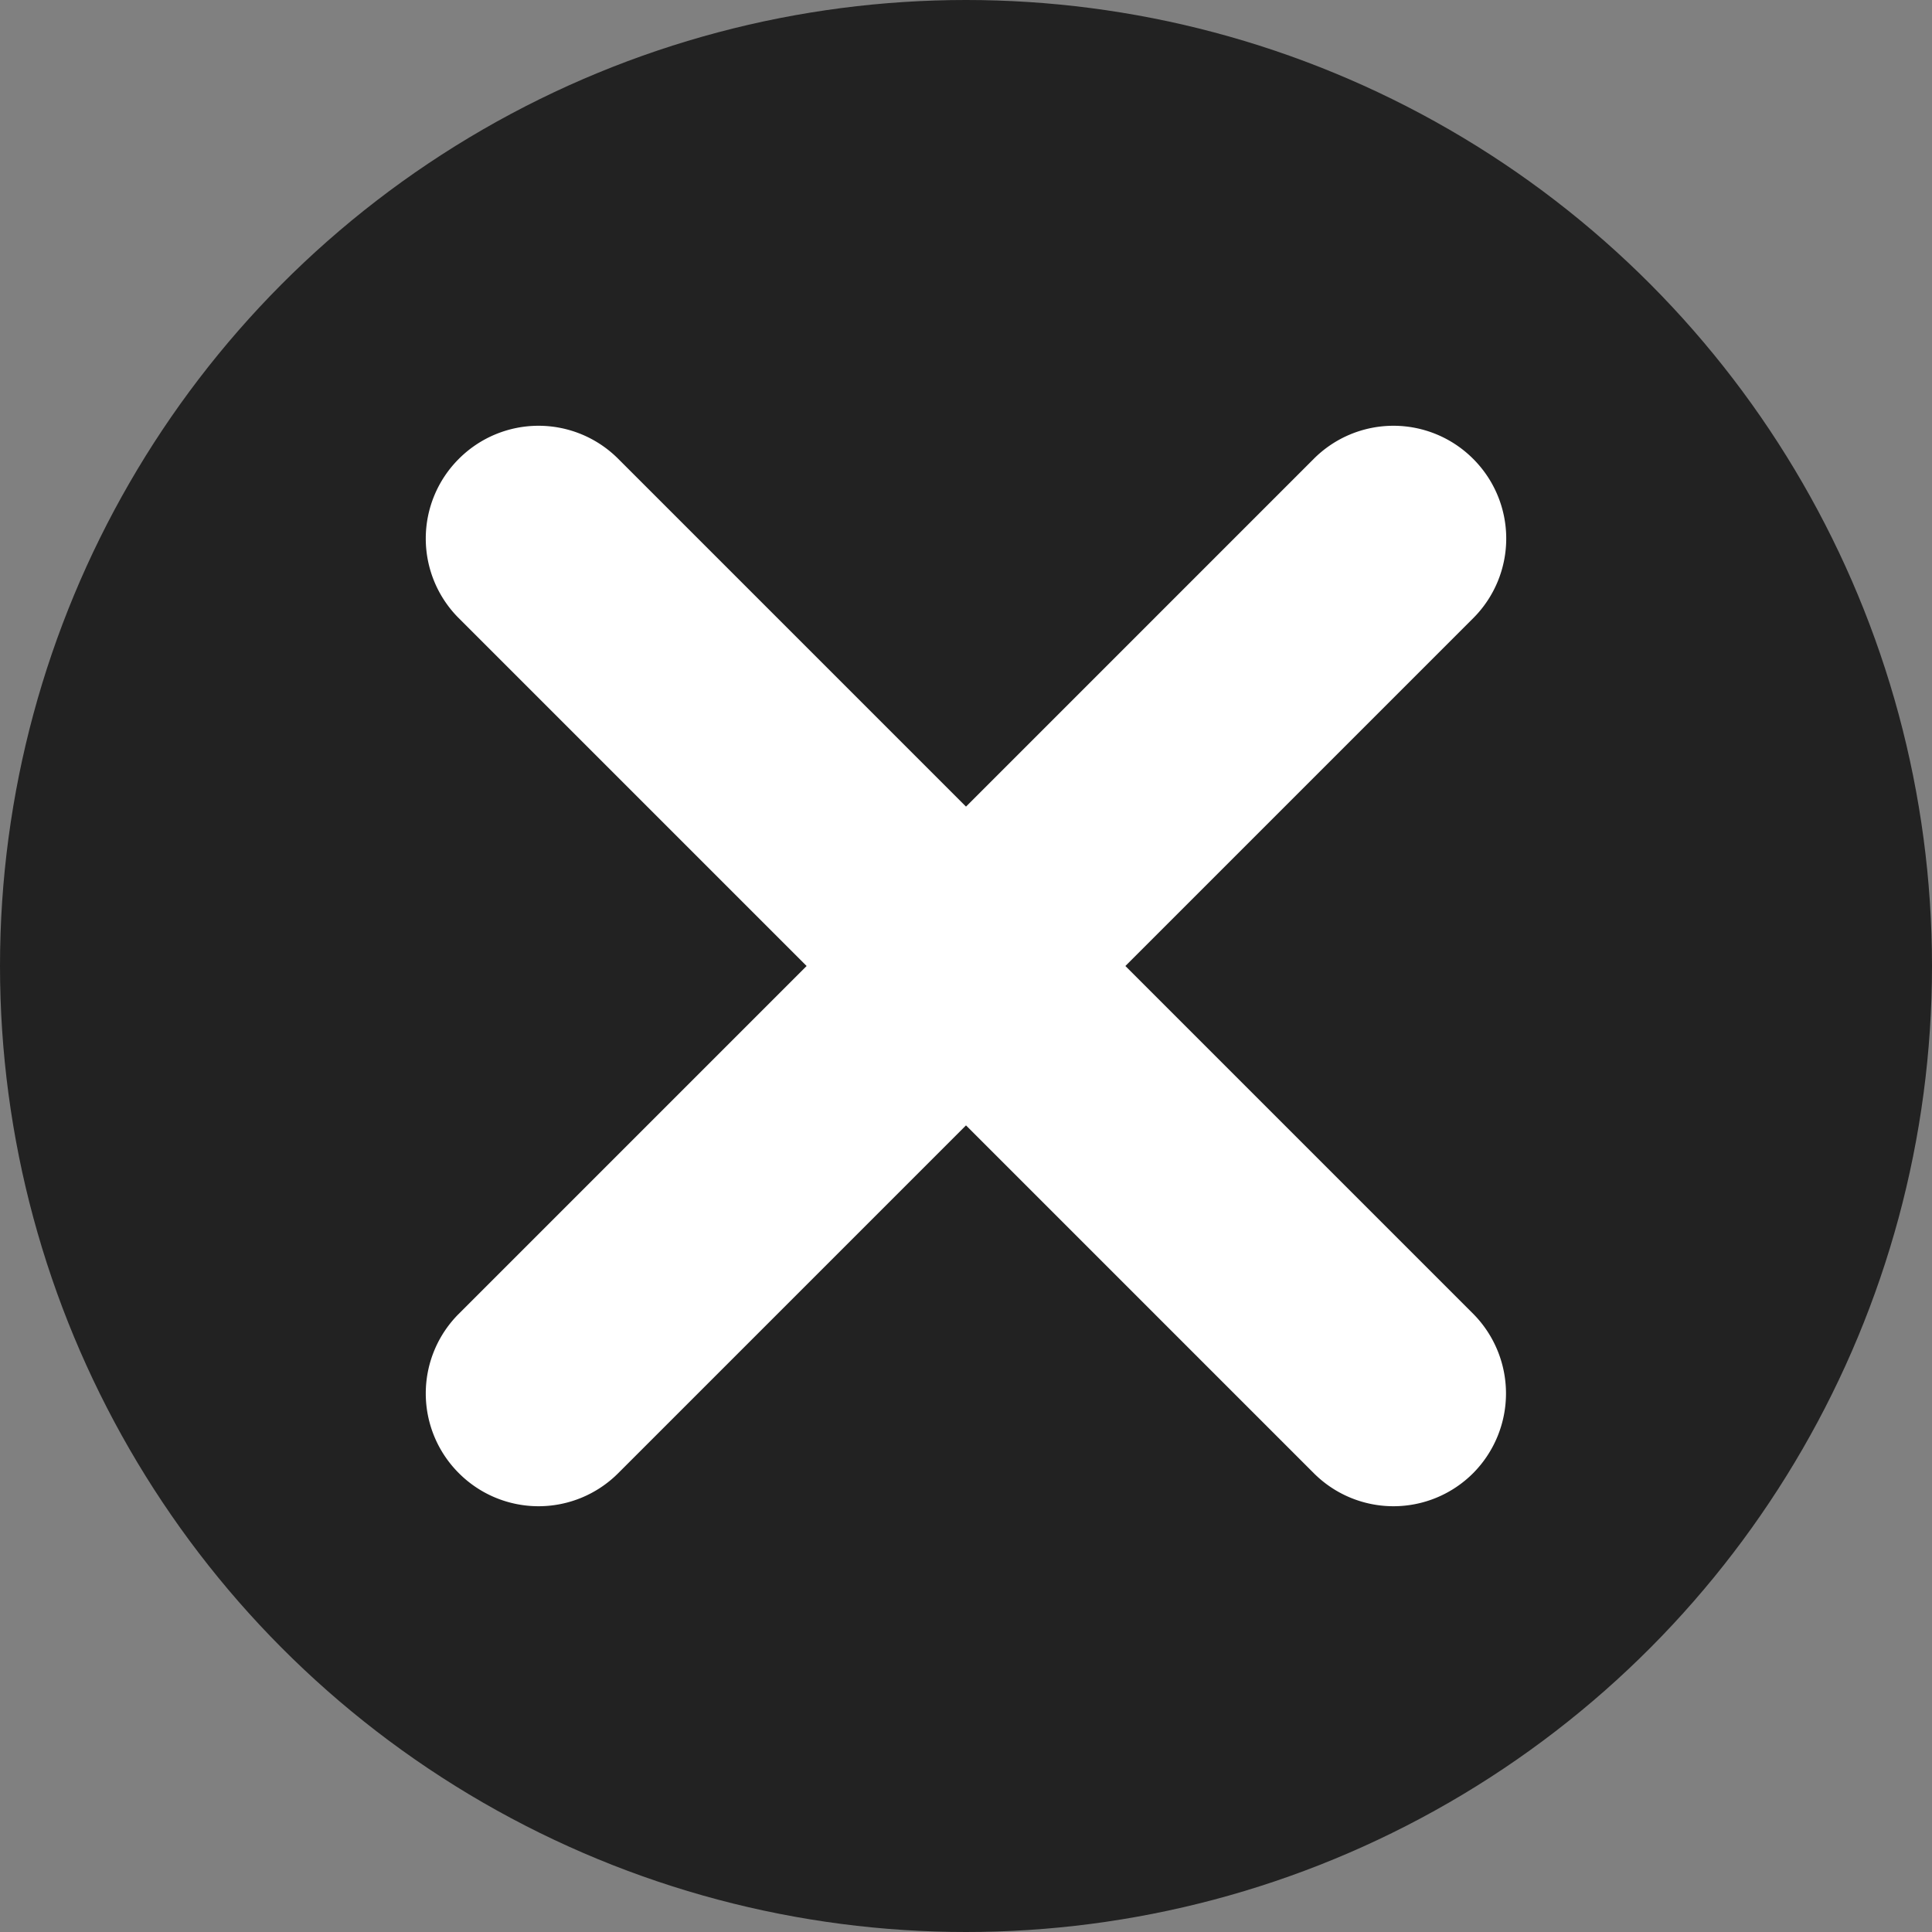<svg xmlns="http://www.w3.org/2000/svg" viewBox="0 0 60 60"><rect x="0" y="0" width="60" height="60" fill="#808080" stroke="none"/><circle cx="30" cy="30" r="30" fill="#222"/><path d="M45.75 40.8L34.95 30l10.8-10.8a3.495 3.495 0 0 0 0-4.95 3.495 3.495 0 0 0-4.95 0L30 25.05l-10.8-10.8a3.495 3.495 0 0 0-4.95 0 3.495 3.495 0 0 0 0 4.95L25.05 30l-10.8 10.8a3.495 3.495 0 0 0 0 4.95 3.495 3.495 0 0 0 4.95 0L30 34.95l10.8 10.8a3.495 3.495 0 0 0 4.95 0 3.513 3.513 0 0 0 0-4.95z" fill="#fff"/></svg>